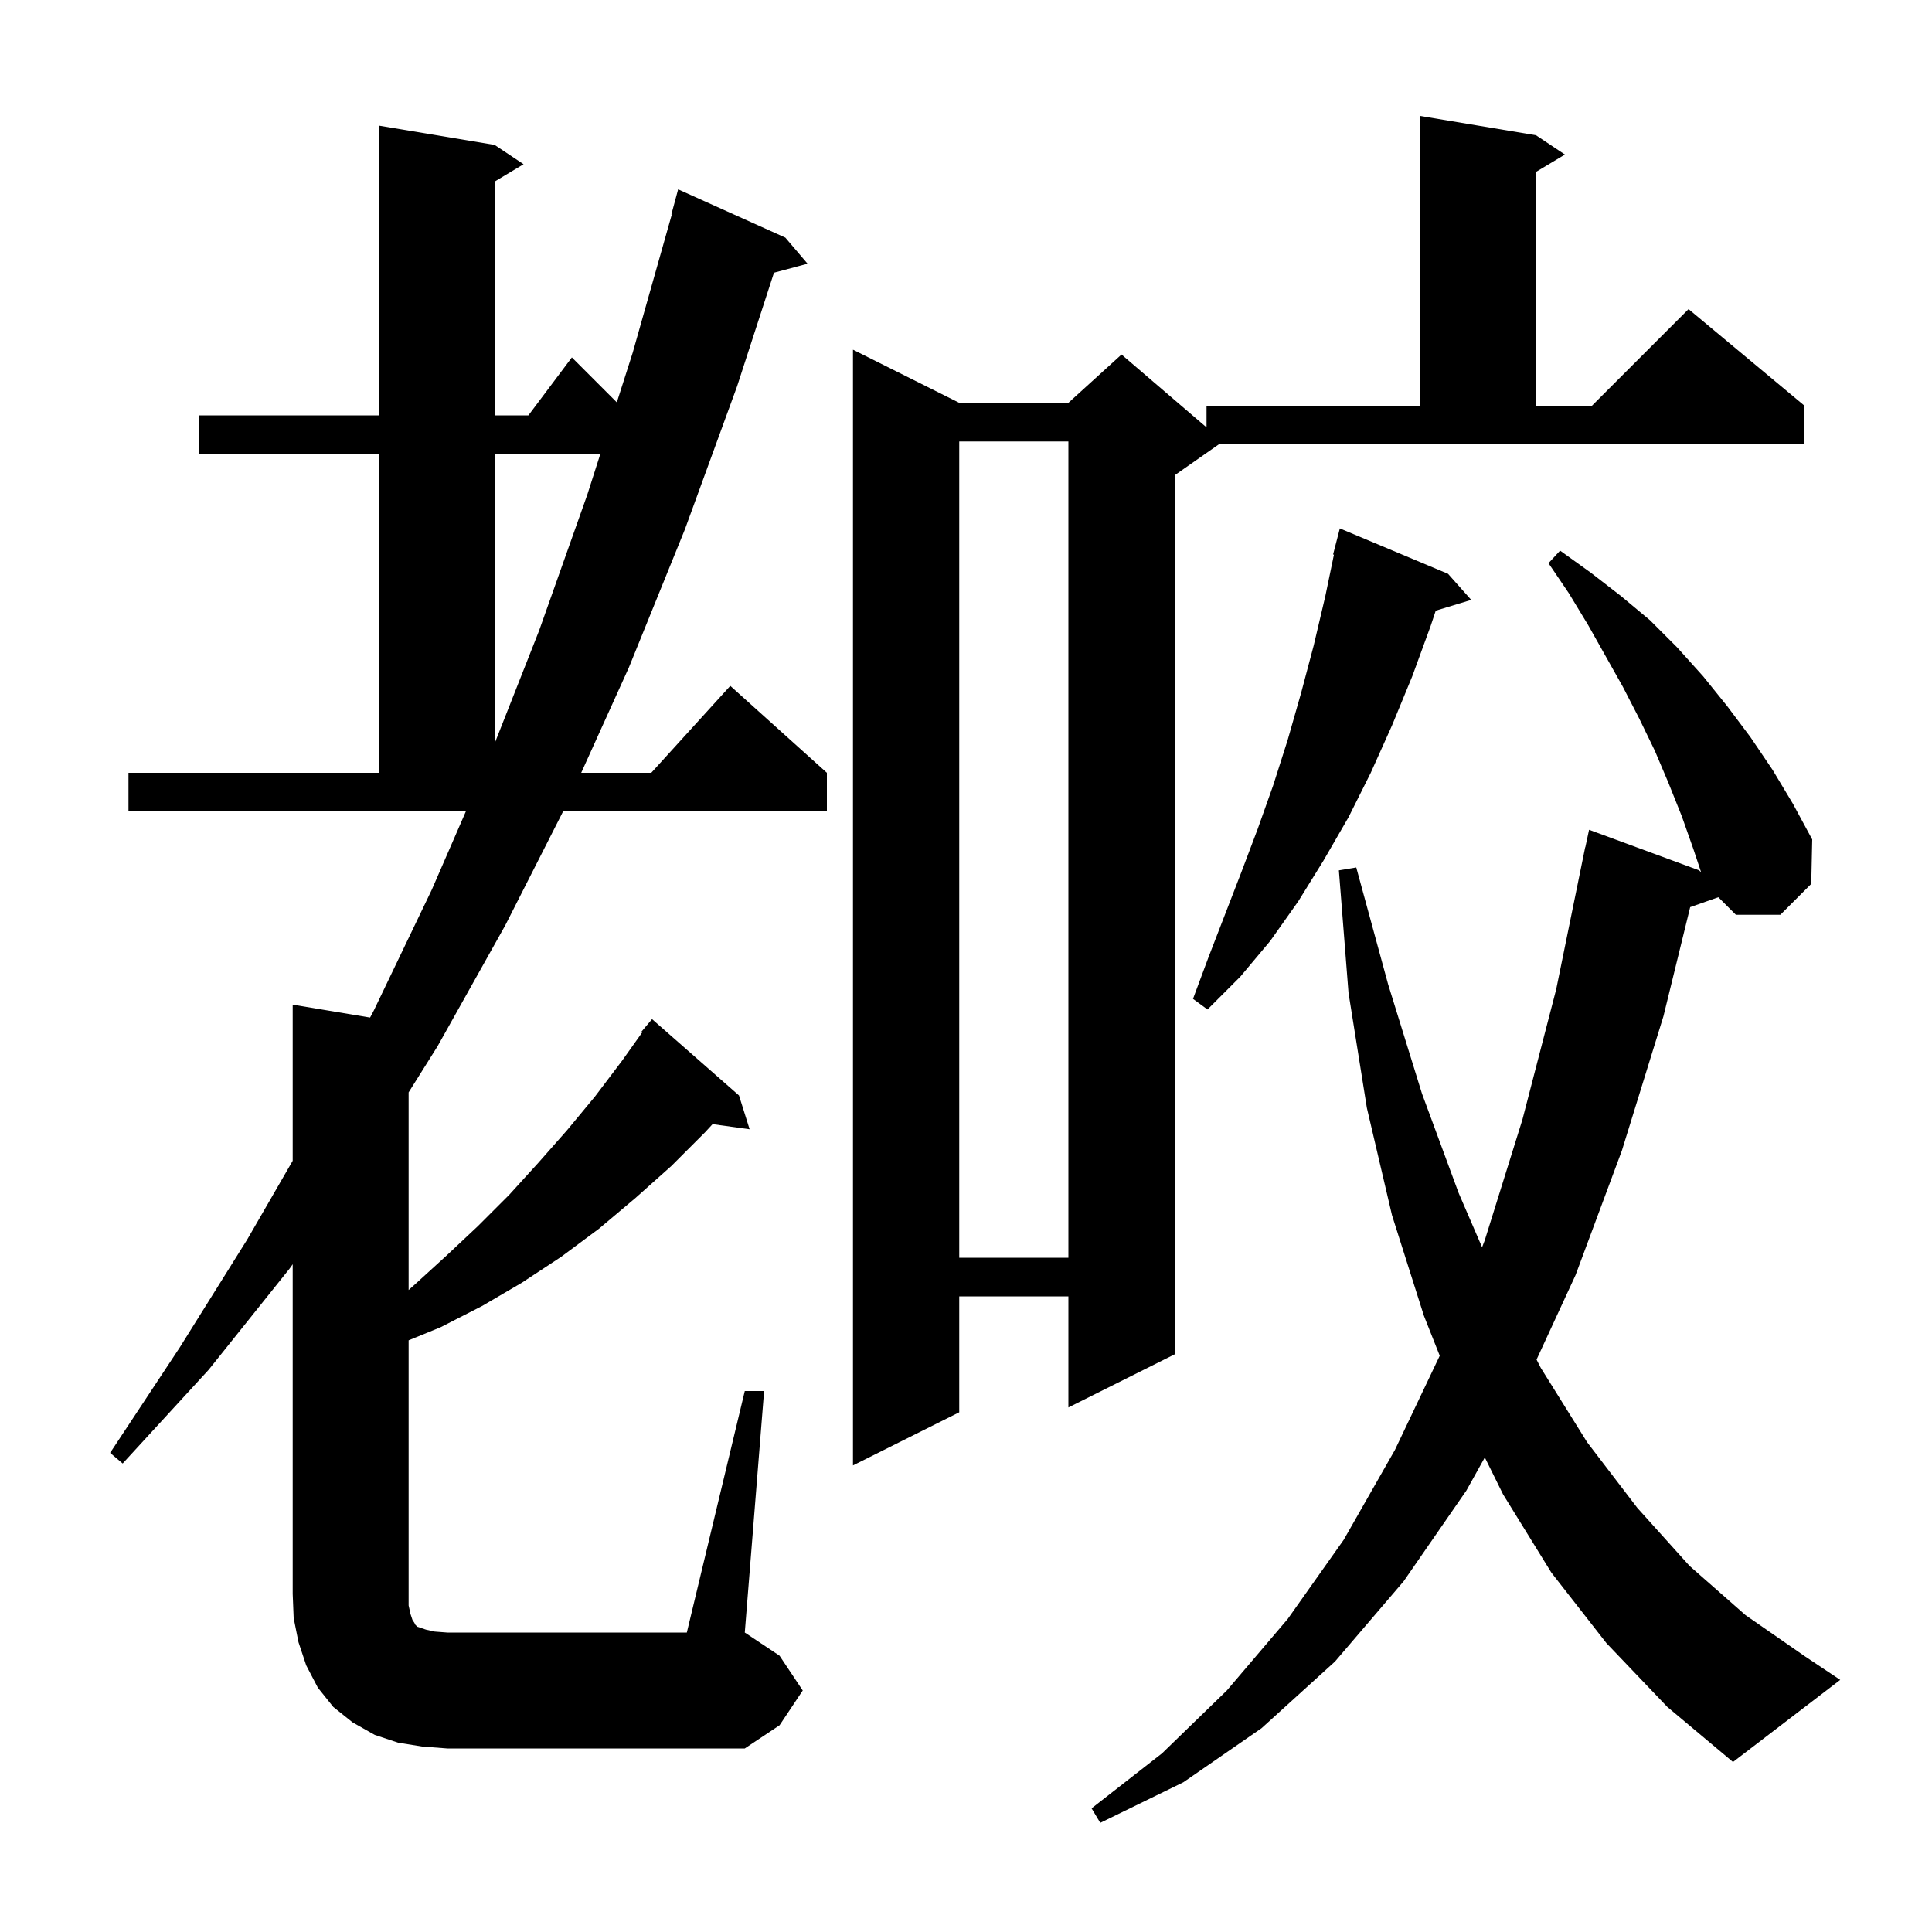 <svg xmlns="http://www.w3.org/2000/svg" xmlns:xlink="http://www.w3.org/1999/xlink" version="1.1" baseProfile="full" viewBox="0 0 200 200" width="200" height="200"><g fill="currentColor"><path d="M 166.3 170.1 L 160.6 162.8 L 155.6 154.7 L 153.708 150.873 L 151.8 154.3 L 145.3 163.7 L 138.2 172.0 L 130.6 178.9 L 122.5 184.5 L 113.9 188.7 L 113.0 187.2 L 120.3 181.5 L 127.0 175.0 L 133.3 167.6 L 139.1 159.4 L 144.4 150.1 L 149.041 140.345 L 147.4 136.2 L 144.1 125.8 L 141.5 114.7 L 139.6 102.8 L 138.6 90.1 L 140.4 89.8 L 143.7 101.9 L 147.2 113.2 L 151.0 123.5 L 153.424 129.116 L 153.7 128.4 L 157.6 115.9 L 161.1 102.4 L 164.1 87.7 L 164.114 87.703 L 164.5 85.9 L 175.9 90.1 L 176.104 90.312 L 175.3 87.9 L 174.1 84.5 L 172.7 81.0 L 171.3 77.7 L 169.7 74.4 L 168.0 71.1 L 164.4 64.7 L 162.4 61.4 L 160.3 58.3 L 161.5 57.0 L 164.7 59.3 L 167.8 61.7 L 170.8 64.2 L 173.6 67.0 L 176.3 70.0 L 178.8 73.1 L 181.2 76.3 L 183.5 79.7 L 185.6 83.2 L 187.6 86.9 L 187.5 91.5 L 184.3 94.7 L 179.7 94.7 L 177.882 92.882 L 174.967 93.908 L 172.2 105.2 L 167.9 119.1 L 163.1 132.0 L 159.063 140.746 L 159.5 141.6 L 164.3 149.3 L 169.5 156.1 L 174.9 162.1 L 180.7 167.2 L 186.9 171.5 L 190.5 173.9 L 179.4 182.4 L 172.6 176.7 Z M 77.1 144.0 L 79.1 144.0 L 77.1 169.0 L 80.7 171.4 L 83.1 175.0 L 80.7 178.6 L 77.1 181.0 L 46.3 181.0 L 43.7 180.8 L 41.2 180.4 L 38.8 179.6 L 36.5 178.3 L 34.5 176.7 L 32.9 174.7 L 31.7 172.4 L 30.9 170.0 L 30.4 167.5 L 30.3 165.0 L 30.3 130.875 L 30.0 131.3 L 21.6 141.8 L 12.7 151.5 L 11.4 150.4 L 18.6 139.5 L 25.6 128.3 L 30.3 120.163 L 30.3 104.0 L 38.311 105.335 L 38.7 104.6 L 44.7 92.1 L 48.224 84.0 L 13.3 84.0 L 13.3 80.0 L 39.2 80.0 L 39.2 47.0 L 20.6 47.0 L 20.6 43.0 L 39.2 43.0 L 39.2 13.0 L 51.2 15.0 L 54.2 17.0 L 51.2 18.8 L 51.2 43.0 L 54.7 43.0 L 59.2 37.0 L 63.853 41.653 L 65.5 36.5 L 69.543 22.209 L 69.5 22.2 L 70.2 19.6 L 81.3 24.6 L 83.6 27.3 L 80.121 28.232 L 76.3 40.0 L 70.9 54.8 L 65.1 69.1 L 60.167 80.0 L 67.418 80.0 L 75.6 71.0 L 85.6 80.0 L 85.6 84.0 L 58.291 84.0 L 52.3 95.8 L 45.3 108.3 L 42.3 113.084 L 42.3 133.541 L 42.8 133.1 L 46.2 130.0 L 49.5 126.9 L 52.7 123.7 L 55.7 120.4 L 58.7 117.0 L 61.6 113.5 L 64.4 109.8 L 66.49 106.859 L 66.4 106.8 L 67.5 105.5 L 76.5 113.4 L 77.6 116.9 L 73.764 116.371 L 73.0 117.2 L 69.5 120.7 L 65.8 124.0 L 62.0 127.2 L 58.1 130.1 L 54.0 132.8 L 49.9 135.2 L 45.6 137.4 L 42.3 138.75 L 42.3 166.2 L 42.5 167.1 L 42.7 167.7 L 42.9 168.0 L 43.0 168.2 L 43.2 168.4 L 44.1 168.7 L 45.0 168.9 L 46.3 169.0 L 71.1 169.0 Z M 159.0 14.0 L 162.0 16.0 L 159.0 17.8 L 159.0 42.0 L 164.8 42.0 L 174.8 32.0 L 186.8 42.0 L 186.8 46.0 L 126.171 46.0 L 121.6 49.2 L 121.6 140.2 L 110.6 145.7 L 110.6 134.2 L 99.3 134.2 L 99.3 146.2 L 88.3 151.7 L 88.3 36.2 L 99.3 41.7 L 110.6 41.7 L 116.1 36.7 L 124.9 44.243 L 124.9 42.0 L 147.0 42.0 L 147.0 12.0 Z M 99.3 45.7 L 99.3 130.2 L 110.6 130.2 L 110.6 45.7 Z M 149.9 59.4 L 152.3 62.1 L 148.628 63.215 L 148.1 64.8 L 146.2 70.0 L 144.1 75.1 L 141.9 80.0 L 139.6 84.6 L 137.0 89.1 L 134.4 93.3 L 131.5 97.4 L 128.4 101.1 L 125.0 104.5 L 123.5 103.4 L 125.1 99.1 L 128.5 90.3 L 130.2 85.8 L 131.8 81.3 L 133.3 76.6 L 134.7 71.7 L 136.0 66.8 L 137.2 61.7 L 138.089 57.415 L 138.0 57.4 L 138.7 54.7 Z M 51.2 47.0 L 51.2 76.97 L 55.8 65.3 L 60.8 51.2 L 62.143 47.0 Z "/></g></svg>